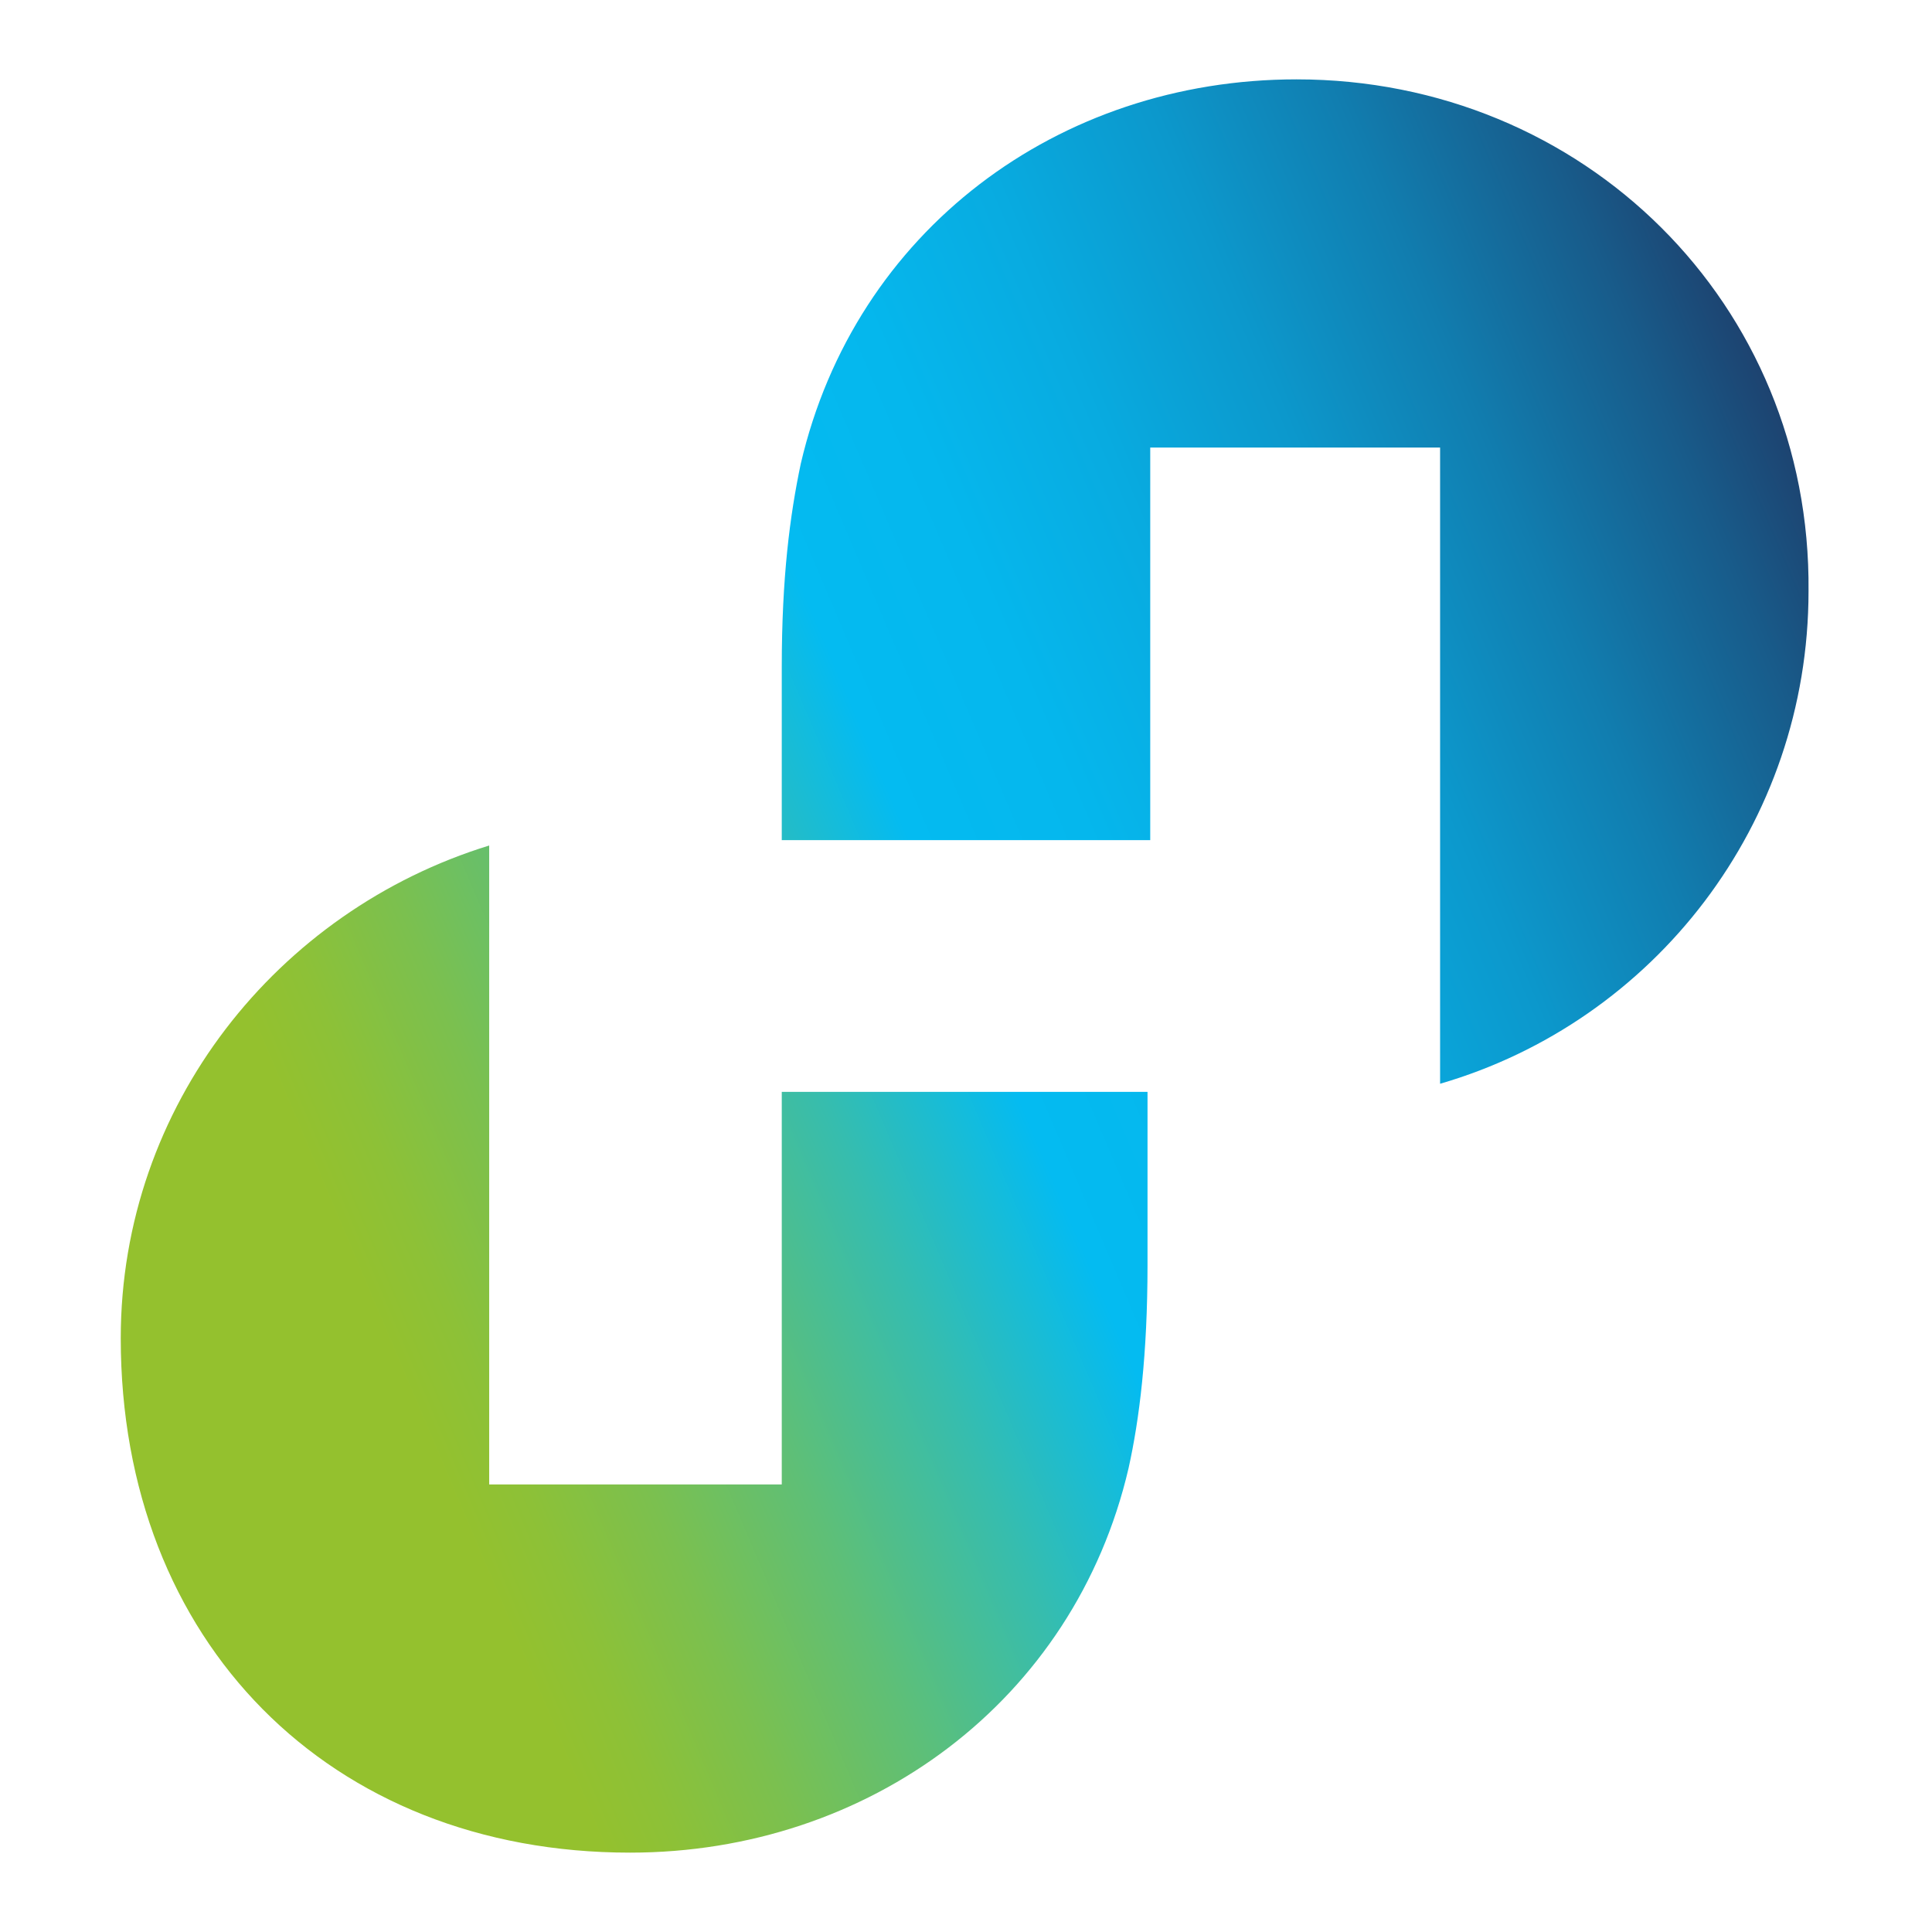 <?xml version="1.0" encoding="UTF-8"?>
<svg xmlns="http://www.w3.org/2000/svg" width="64" height="64" viewBox="0 0 64 64" fill="none">
  <g clip-path="url(#clip0_2824_802)">
    <path d="M42.949 2.629C35.051 2.629 28.32 7.652 26.526 15.364C26.167 17.068 25.897 19.131 25.897 22.09V27.83H38.103V14.826H47.705V35.901C54.795 33.839 59.91 27.292 59.91 19.579C60 10.073 52.462 2.629 42.949 2.629ZM20.872 61.371C28.769 61.371 35.59 56.349 37.385 48.636C37.744 47.022 38.013 44.869 38.013 41.91V36.17H25.897V49.174H16.205V28.009C9.205 30.162 4 36.619 4 44.331C4 54.376 10.91 61.371 20.872 61.371Z" fill="url(#paint0_linear_2824_802)"></path>
  </g>
  <defs>
    <linearGradient id="paint0_linear_2824_802" x1="2.381" y1="44.523" x2="61.419" y2="19.446" gradientUnits="userSpaceOnUse">
      <stop offset="0.15" stop-color="#94C12E"></stop>
      <stop offset="0.186" stop-color="#8DC137"></stop>
      <stop offset="0.245" stop-color="#7BC04F"></stop>
      <stop offset="0.32" stop-color="#5EBF77"></stop>
      <stop offset="0.407" stop-color="#36BDAE"></stop>
      <stop offset="0.5" stop-color="#04BBF1"></stop>
      <stop offset="0.586" stop-color="#05B7ED"></stop>
      <stop offset="0.674" stop-color="#08ABE0"></stop>
      <stop offset="0.764" stop-color="#0C98CC"></stop>
      <stop offset="0.855" stop-color="#117DAF"></stop>
      <stop offset="0.946" stop-color="#185B8A"></stop>
      <stop offset="1" stop-color="#1D4370"></stop>
    </linearGradient>
    <clipPath id="clip0_2824_802">
      <rect width="56" height="58.741" fill="white" transform="translate(4 2.629)"></rect>
    </clipPath>
  </defs>
</svg>
